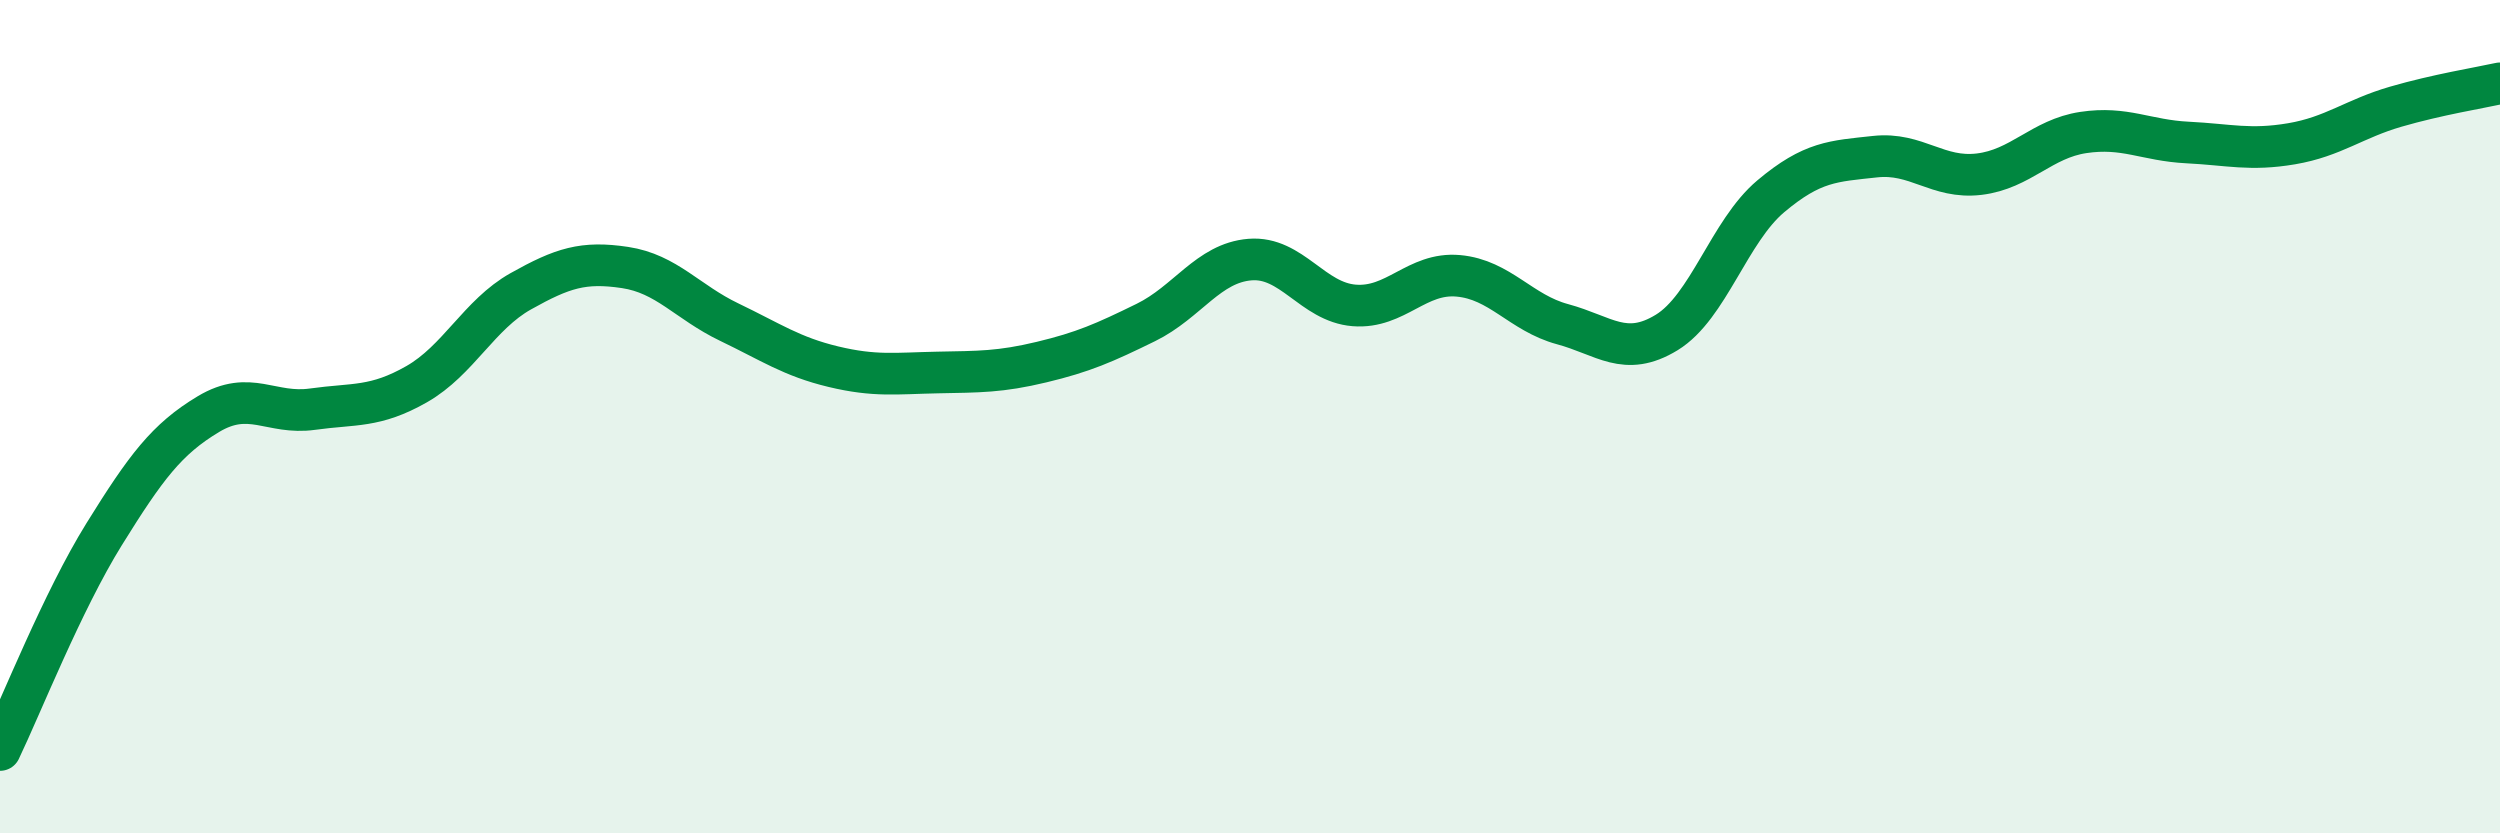 
    <svg width="60" height="20" viewBox="0 0 60 20" xmlns="http://www.w3.org/2000/svg">
      <path
        d="M 0,18 C 0.5,16.96 1.5,14.43 2.5,12.82 C 3.5,11.21 4,10.54 5,9.94 C 6,9.34 6.5,9.96 7.5,9.82 C 8.5,9.68 9,9.79 10,9.22 C 11,8.65 11.5,7.55 12.5,6.99 C 13.5,6.43 14,6.27 15,6.42 C 16,6.57 16.5,7.25 17.5,7.73 C 18.5,8.21 19,8.56 20,8.8 C 21,9.04 21.5,8.96 22.5,8.94 C 23.5,8.92 24,8.93 25,8.69 C 26,8.45 26.5,8.23 27.5,7.74 C 28.5,7.25 29,6.31 30,6.23 C 31,6.15 31.5,7.25 32.5,7.33 C 33.5,7.41 34,6.53 35,6.62 C 36,6.71 36.5,7.51 37.5,7.78 C 38.5,8.05 39,8.59 40,7.98 C 41,7.37 41.5,5.55 42.5,4.71 C 43.5,3.87 44,3.87 45,3.76 C 46,3.65 46.5,4.3 47.5,4.18 C 48.5,4.06 49,3.33 50,3.18 C 51,3.03 51.5,3.37 52.5,3.42 C 53.5,3.47 54,3.62 55,3.45 C 56,3.28 56.5,2.85 57.5,2.56 C 58.5,2.27 59.5,2.11 60,2L60 20L0 20Z"
        fill="#008740"
        opacity="0.1"
        stroke-linecap="round"
        stroke-linejoin="round"
      />
      <path
        d="M 0,18 C 0.5,16.96 1.5,14.43 2.5,12.82 C 3.5,11.21 4,10.54 5,9.94 C 6,9.34 6.5,9.96 7.5,9.82 C 8.5,9.68 9,9.79 10,9.22 C 11,8.65 11.5,7.55 12.5,6.99 C 13.5,6.43 14,6.27 15,6.42 C 16,6.57 16.5,7.25 17.5,7.73 C 18.5,8.21 19,8.56 20,8.8 C 21,9.04 21.5,8.96 22.5,8.94 C 23.5,8.92 24,8.93 25,8.69 C 26,8.45 26.5,8.23 27.5,7.74 C 28.5,7.25 29,6.31 30,6.23 C 31,6.15 31.5,7.25 32.5,7.33 C 33.5,7.41 34,6.53 35,6.62 C 36,6.71 36.5,7.51 37.5,7.78 C 38.5,8.05 39,8.59 40,7.98 C 41,7.37 41.5,5.55 42.5,4.71 C 43.5,3.87 44,3.87 45,3.76 C 46,3.65 46.5,4.3 47.5,4.18 C 48.5,4.06 49,3.33 50,3.18 C 51,3.03 51.5,3.37 52.5,3.42 C 53.5,3.47 54,3.62 55,3.45 C 56,3.28 56.5,2.85 57.5,2.56 C 58.5,2.27 59.5,2.11 60,2"
        stroke="#008740"
        stroke-width="1"
        fill="none"
        stroke-linecap="round"
        stroke-linejoin="round"
      />
    </svg>
  